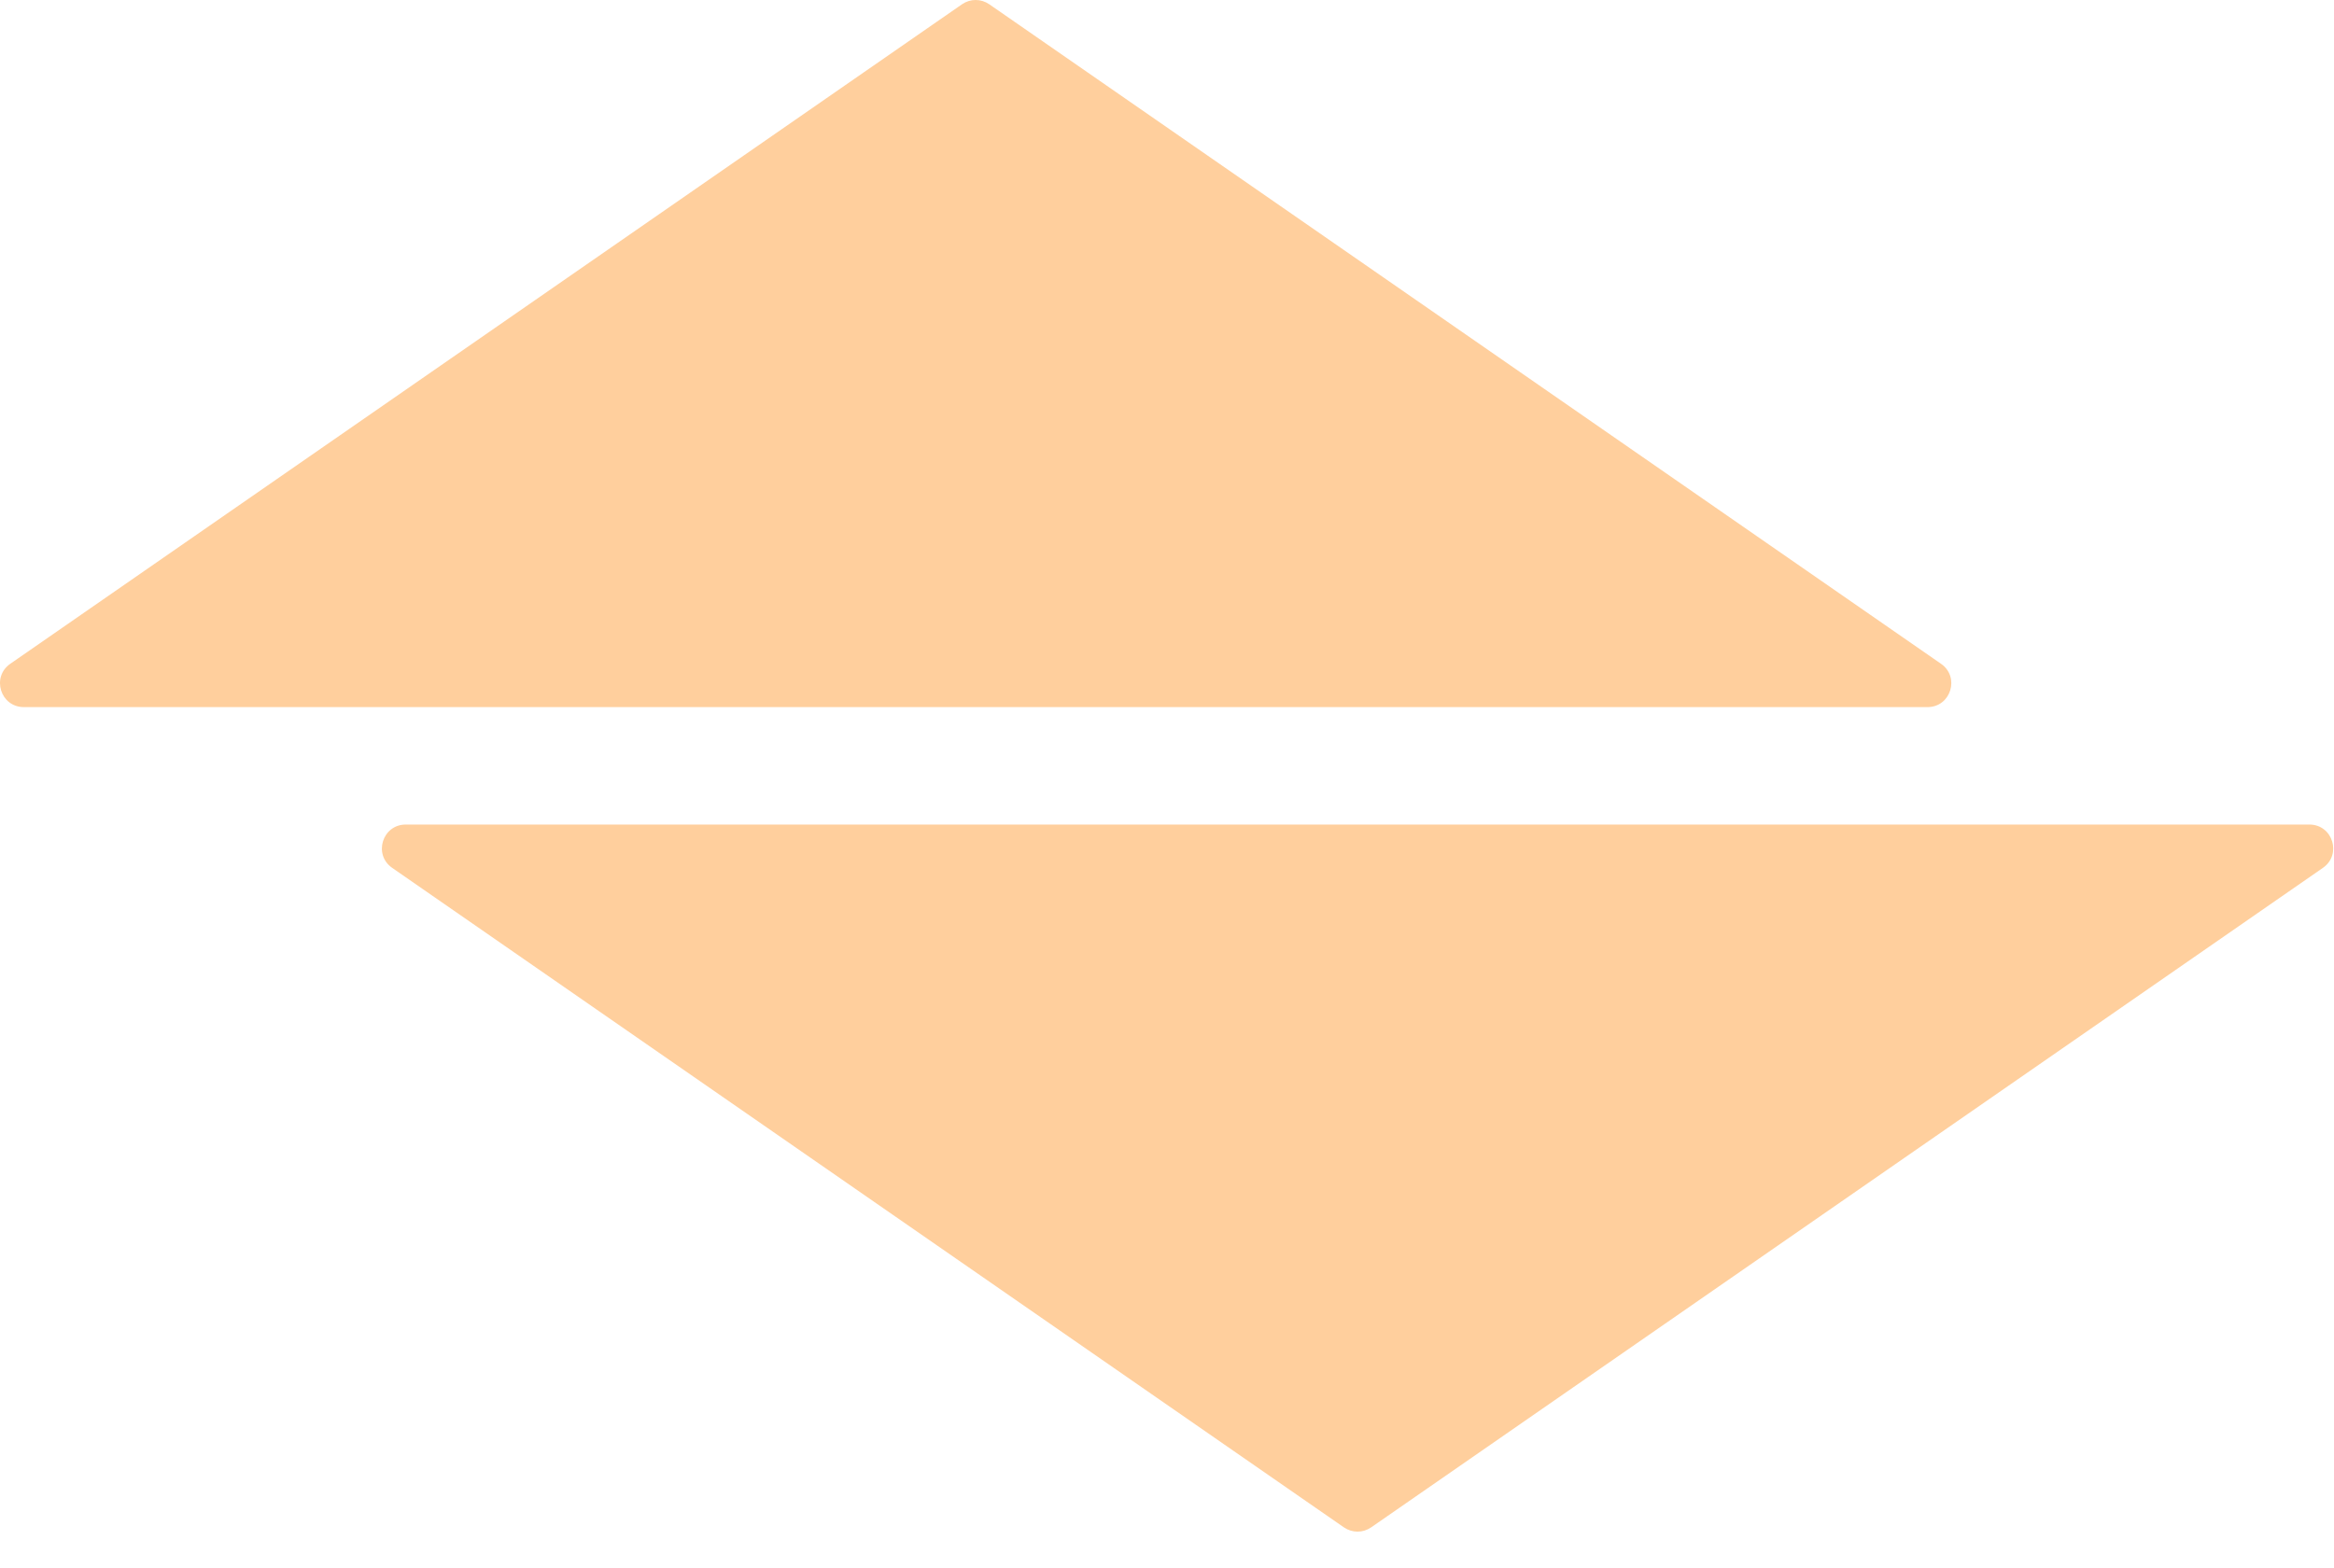 <?xml version="1.0" encoding="UTF-8"?> <svg xmlns="http://www.w3.org/2000/svg" width="64" height="43" viewBox="0 0 64 43" fill="none"><path d="M27.125 0.116L53.223 18.206C53.749 18.569 53.495 19.395 52.852 19.395H0.655C0.011 19.395 -0.243 18.569 0.283 18.206L26.381 0.116C26.608 -0.039 26.898 -0.039 27.125 0.116Z" fill="#FFCF9D"></path><path d="M36.853 41.895L10.755 23.805C10.229 23.442 10.483 22.616 11.127 22.616H63.324C63.967 22.616 64.221 23.442 63.695 23.805L37.596 41.895C37.37 42.049 37.08 42.049 36.853 41.895Z" fill="#FFCF9D"></path></svg> 